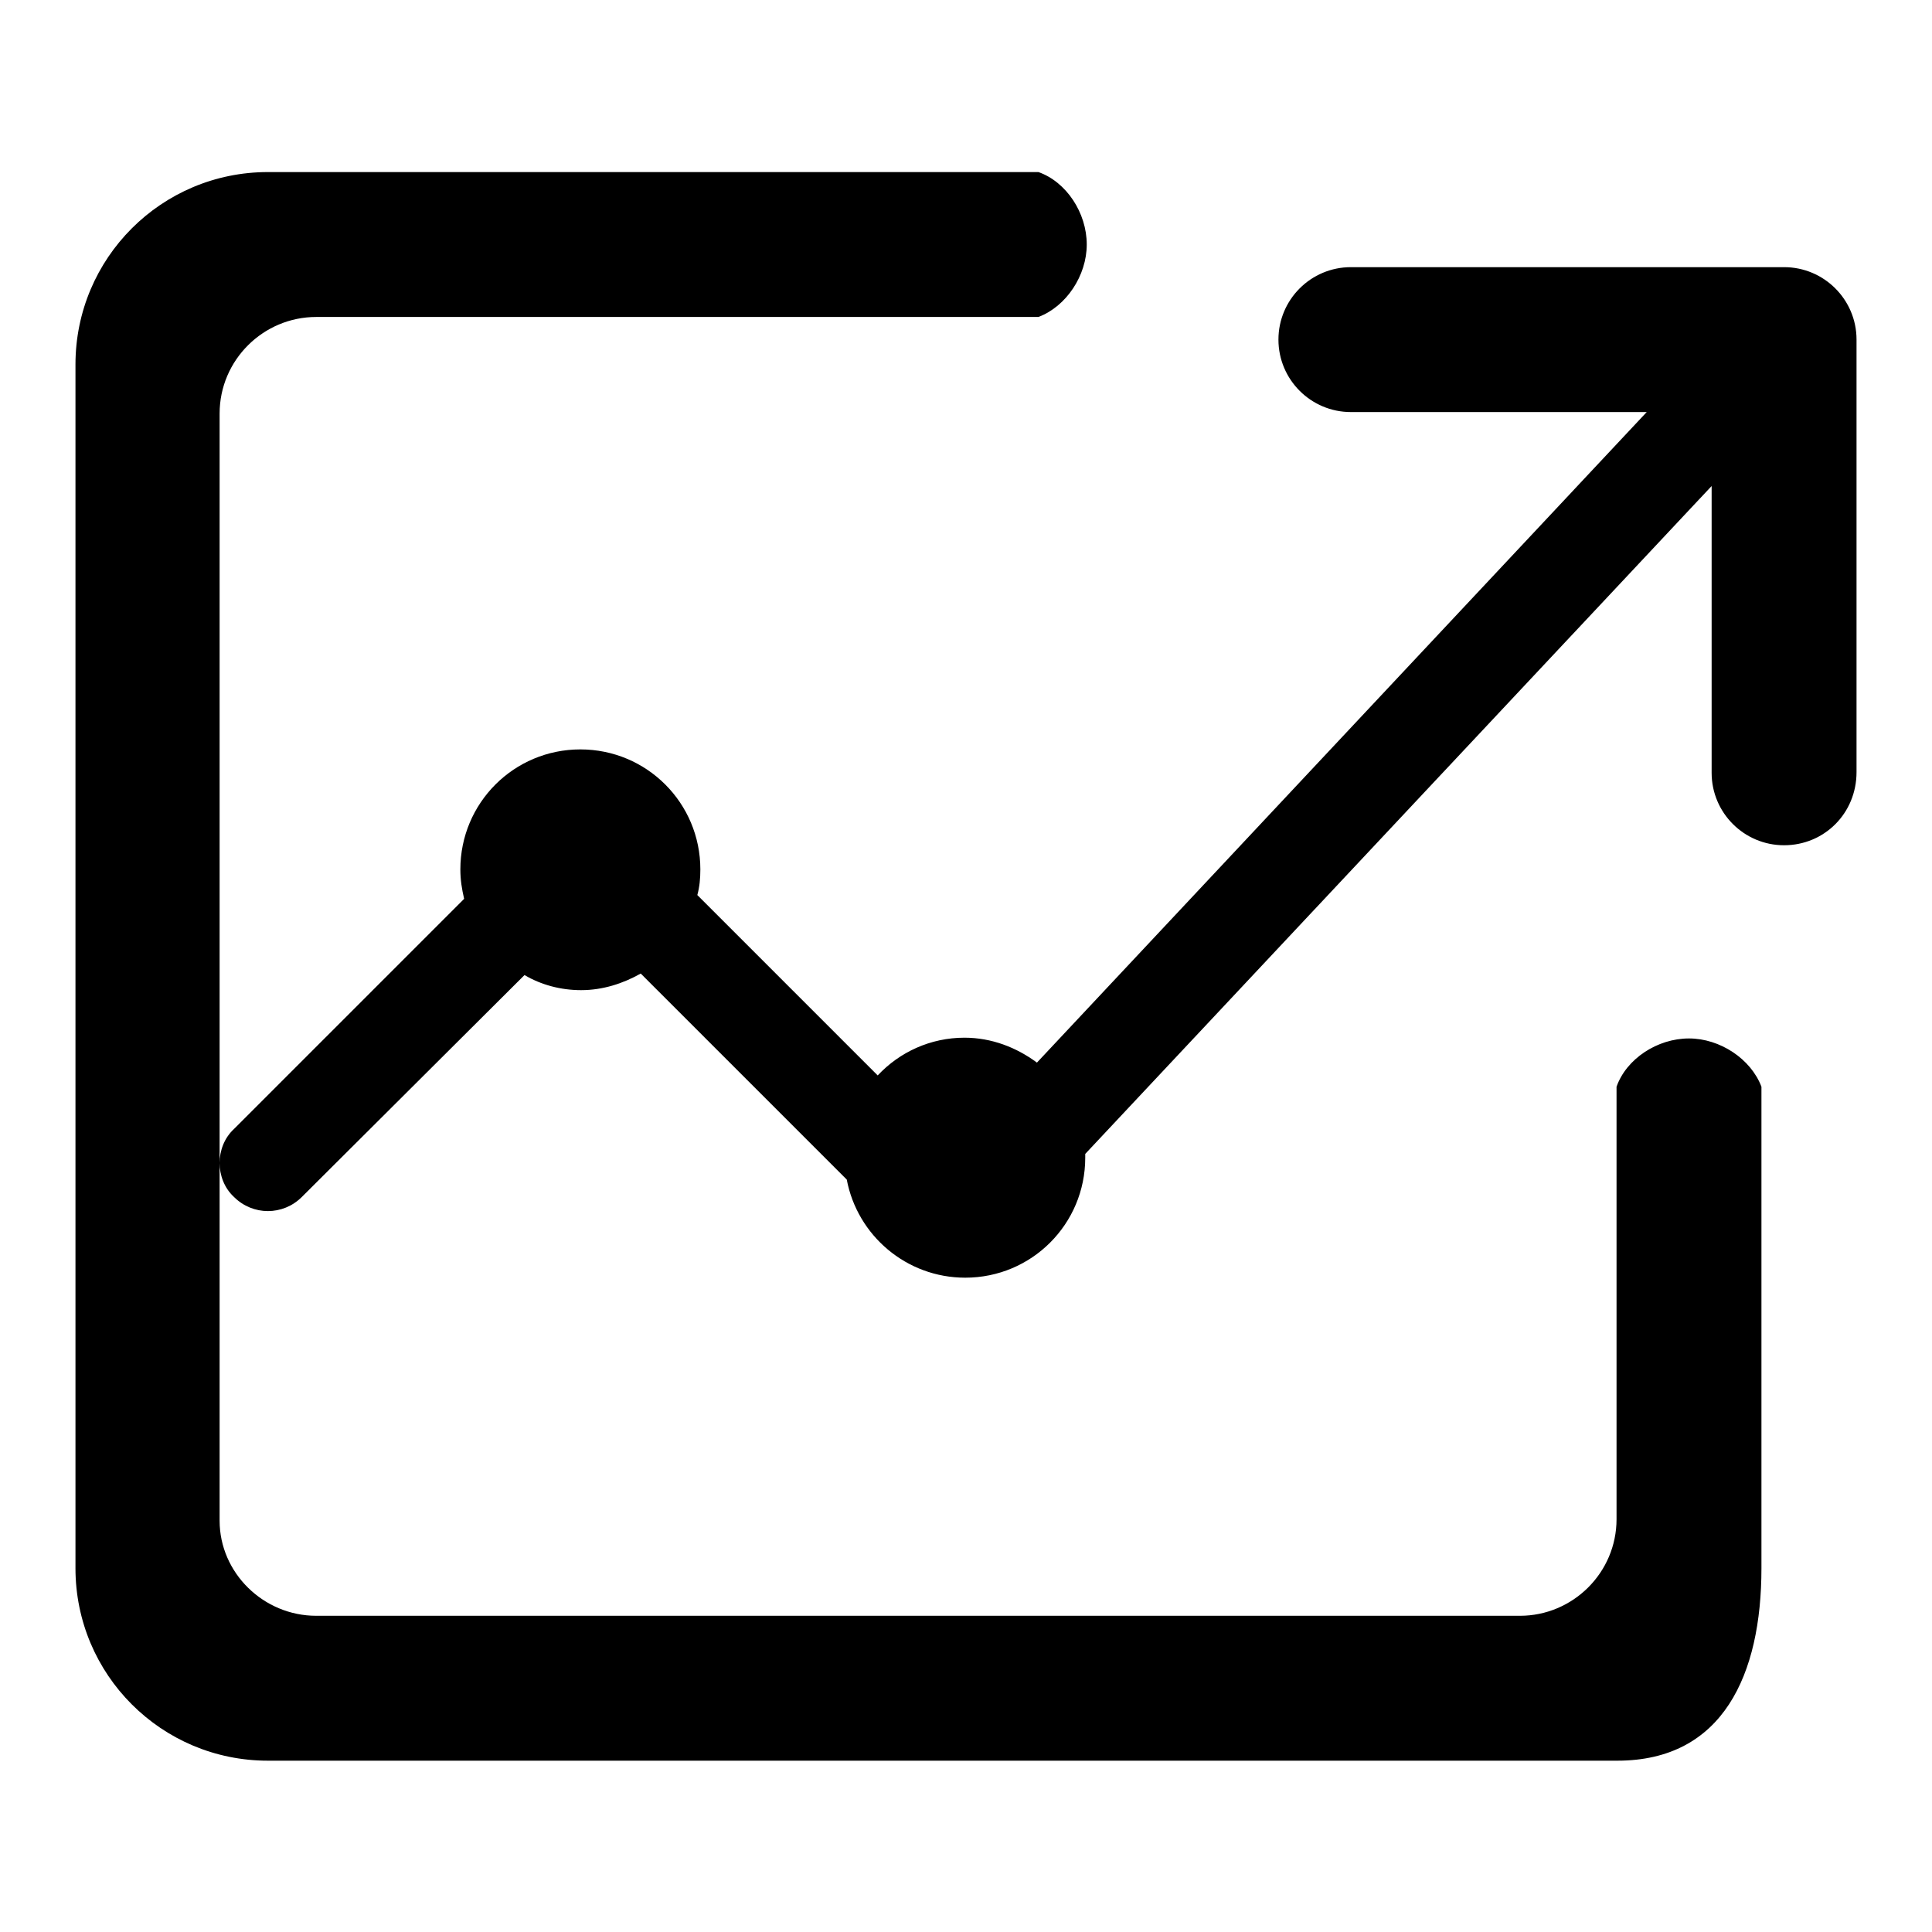 <?xml version="1.0" encoding="utf-8"?>
<!-- Svg Vector Icons : http://www.onlinewebfonts.com/icon -->
<!DOCTYPE svg PUBLIC "-//W3C//DTD SVG 1.1//EN" "http://www.w3.org/Graphics/SVG/1.1/DTD/svg11.dtd">
<svg version="1.1" xmlns="http://www.w3.org/2000/svg" xmlns:xlink="http://www.w3.org/1999/xlink" x="0px" y="0px" viewBox="0 0 256 256" enable-background="new 0 0 256 256" xml:space="preserve">
<g><g><path fill="#000000" d="M236.4,112c-5.3,0-9.6-4.3-9.6-9.6v-38l-83,88.5c0,0.2,0,0.4,0,0.5c0,8.8-7.1,15.9-15.9,15.9c-7.8,0-14.3-5.6-15.7-13L84.9,129c-2.3,1.3-5,2.2-7.9,2.2c-2.7,0-5.3-0.7-7.5-2L40,158.6c-2.5,2.5-6.5,2.5-9,0c-1.3-1.2-1.9-2.9-1.9-4.5s0.6-3.3,1.9-4.5l30.5-30.5c-0.3-1.3-0.5-2.5-0.5-3.9c0-8.8,7.1-15.9,15.9-15.9s15.9,7.1,15.9,15.9c0,1.2-0.1,2.3-0.4,3.4l23.9,23.9c2.9-3.1,7-5,11.5-5c3.6,0,6.9,1.3,9.6,3.3l80.8-86.2H179c-5.3,0-9.6-4.3-9.6-9.6c0-5.3,4.3-9.6,9.6-9.6h57.4c5.3,0,9.6,4.3,9.6,9.6v57.3C246,107.8,241.7,112,236.4,112z M41.9,214.1h159.5c7,0,12.8-5.7,12.8-12.8v-54.2l0,0l0,0V144l0,0c1.3-3.7,5.4-6.4,9.6-6.4c4.1,0,8.2,2.7,9.6,6.4l0,0v63.8c0,14.1-5.1,25.5-19.1,25.5H35.5c-14.1,0-25.5-11.4-25.5-25.5V48.3c0-14.1,11.4-25.5,25.5-25.5h102.1l0,0c3.7,1.3,6.4,5.4,6.4,9.6c0,4.1-2.7,8.2-6.4,9.6l0,0H41.9c-7,0-12.8,5.7-12.8,12.8v99.5v47.2C29.1,208.4,34.9,214.1,41.9,214.1z"/></g></g>
</svg>